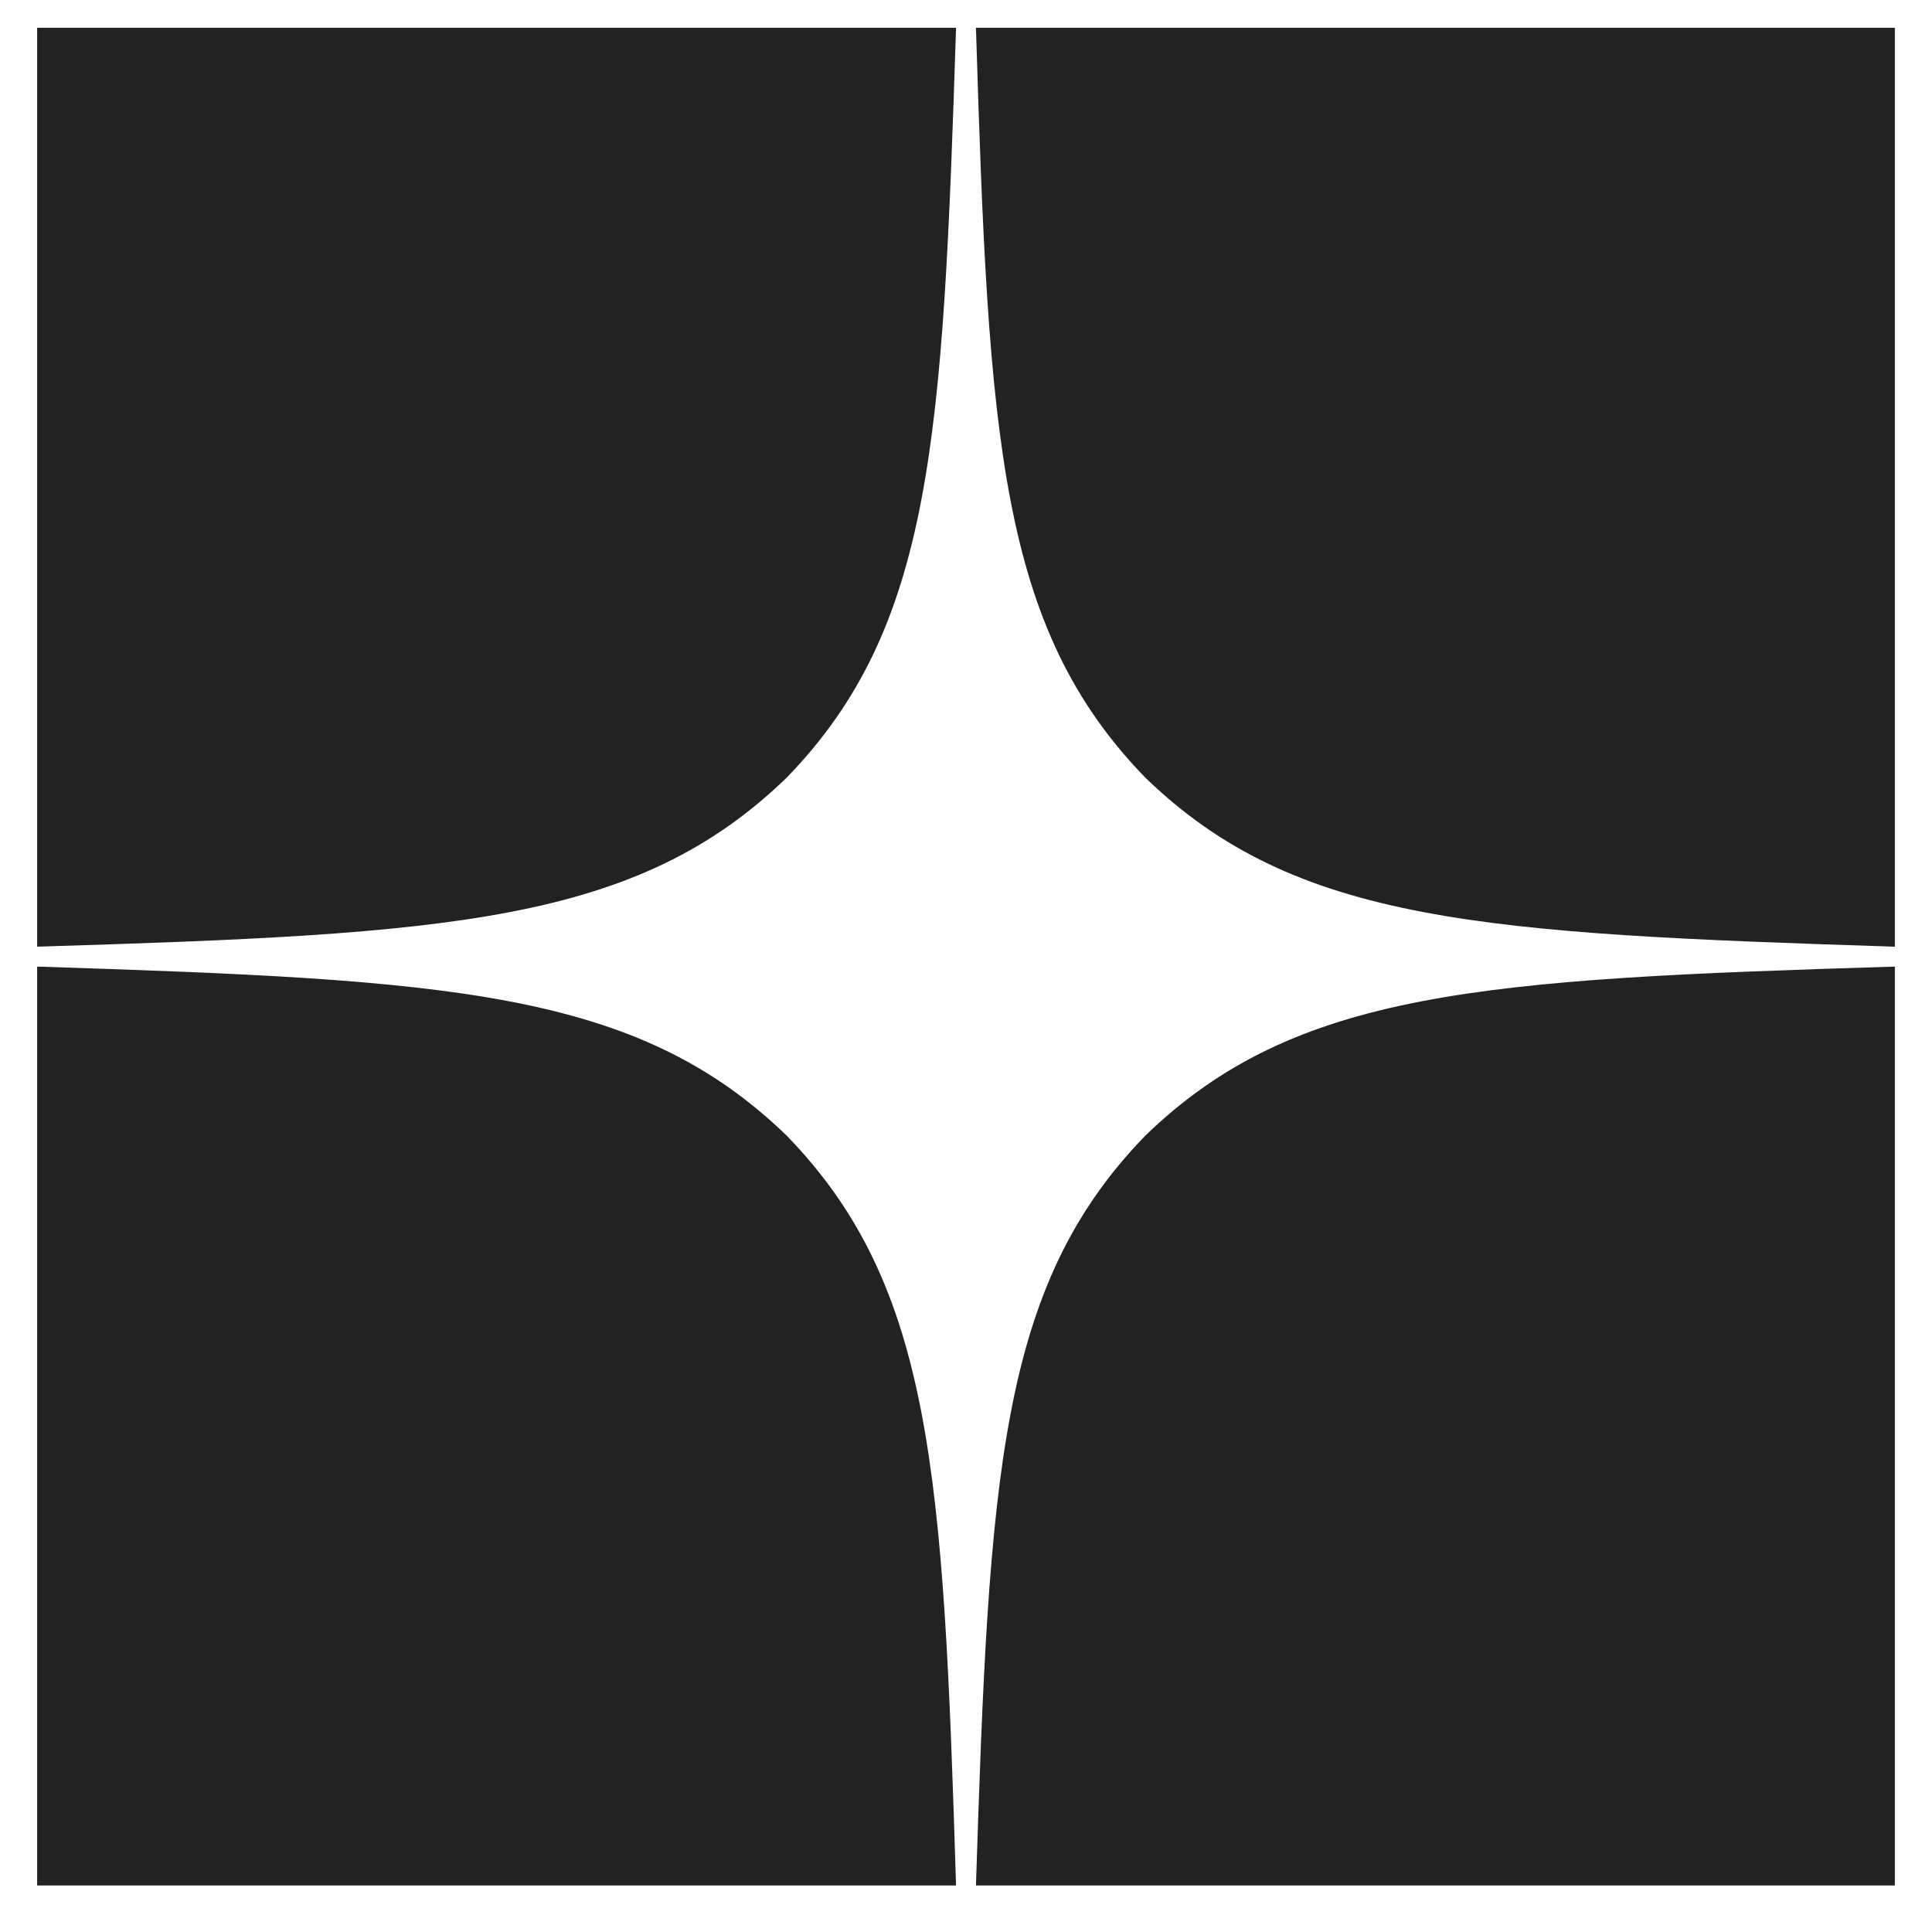 <?xml version="1.0" encoding="UTF-8"?> <svg xmlns="http://www.w3.org/2000/svg" width="26" height="26" viewBox="0 0 26 26" fill="none"><g clip-path="url(#clip0_5_385)"><path fill-rule="evenodd" clip-rule="evenodd" d="M3.441 0.374H0.5V12.74C6.036 12.57 8.562 12.428 10.589 10.463C12.554 8.437 12.688 5.91 12.866 0.374H3.441ZM13.134 0.374C13.304 5.91 13.446 8.437 15.411 10.463C17.438 12.428 19.964 12.562 25.5 12.74V3.315V0.374H13.134ZM25.5 13.008C19.964 13.178 17.438 13.32 15.411 15.285C13.446 17.311 13.312 19.838 13.134 25.374H22.559H25.5V13.008ZM12.866 25.374C12.696 19.838 12.554 17.311 10.589 15.285C8.562 13.32 6.036 13.187 0.5 13.008V22.433V25.374H12.866Z" fill="#222222"></path></g><defs><clipPath id="clip0_5_385"><rect width="25" height="25" fill="white" transform="translate(0.5 0.374)"></rect></clipPath></defs></svg> 